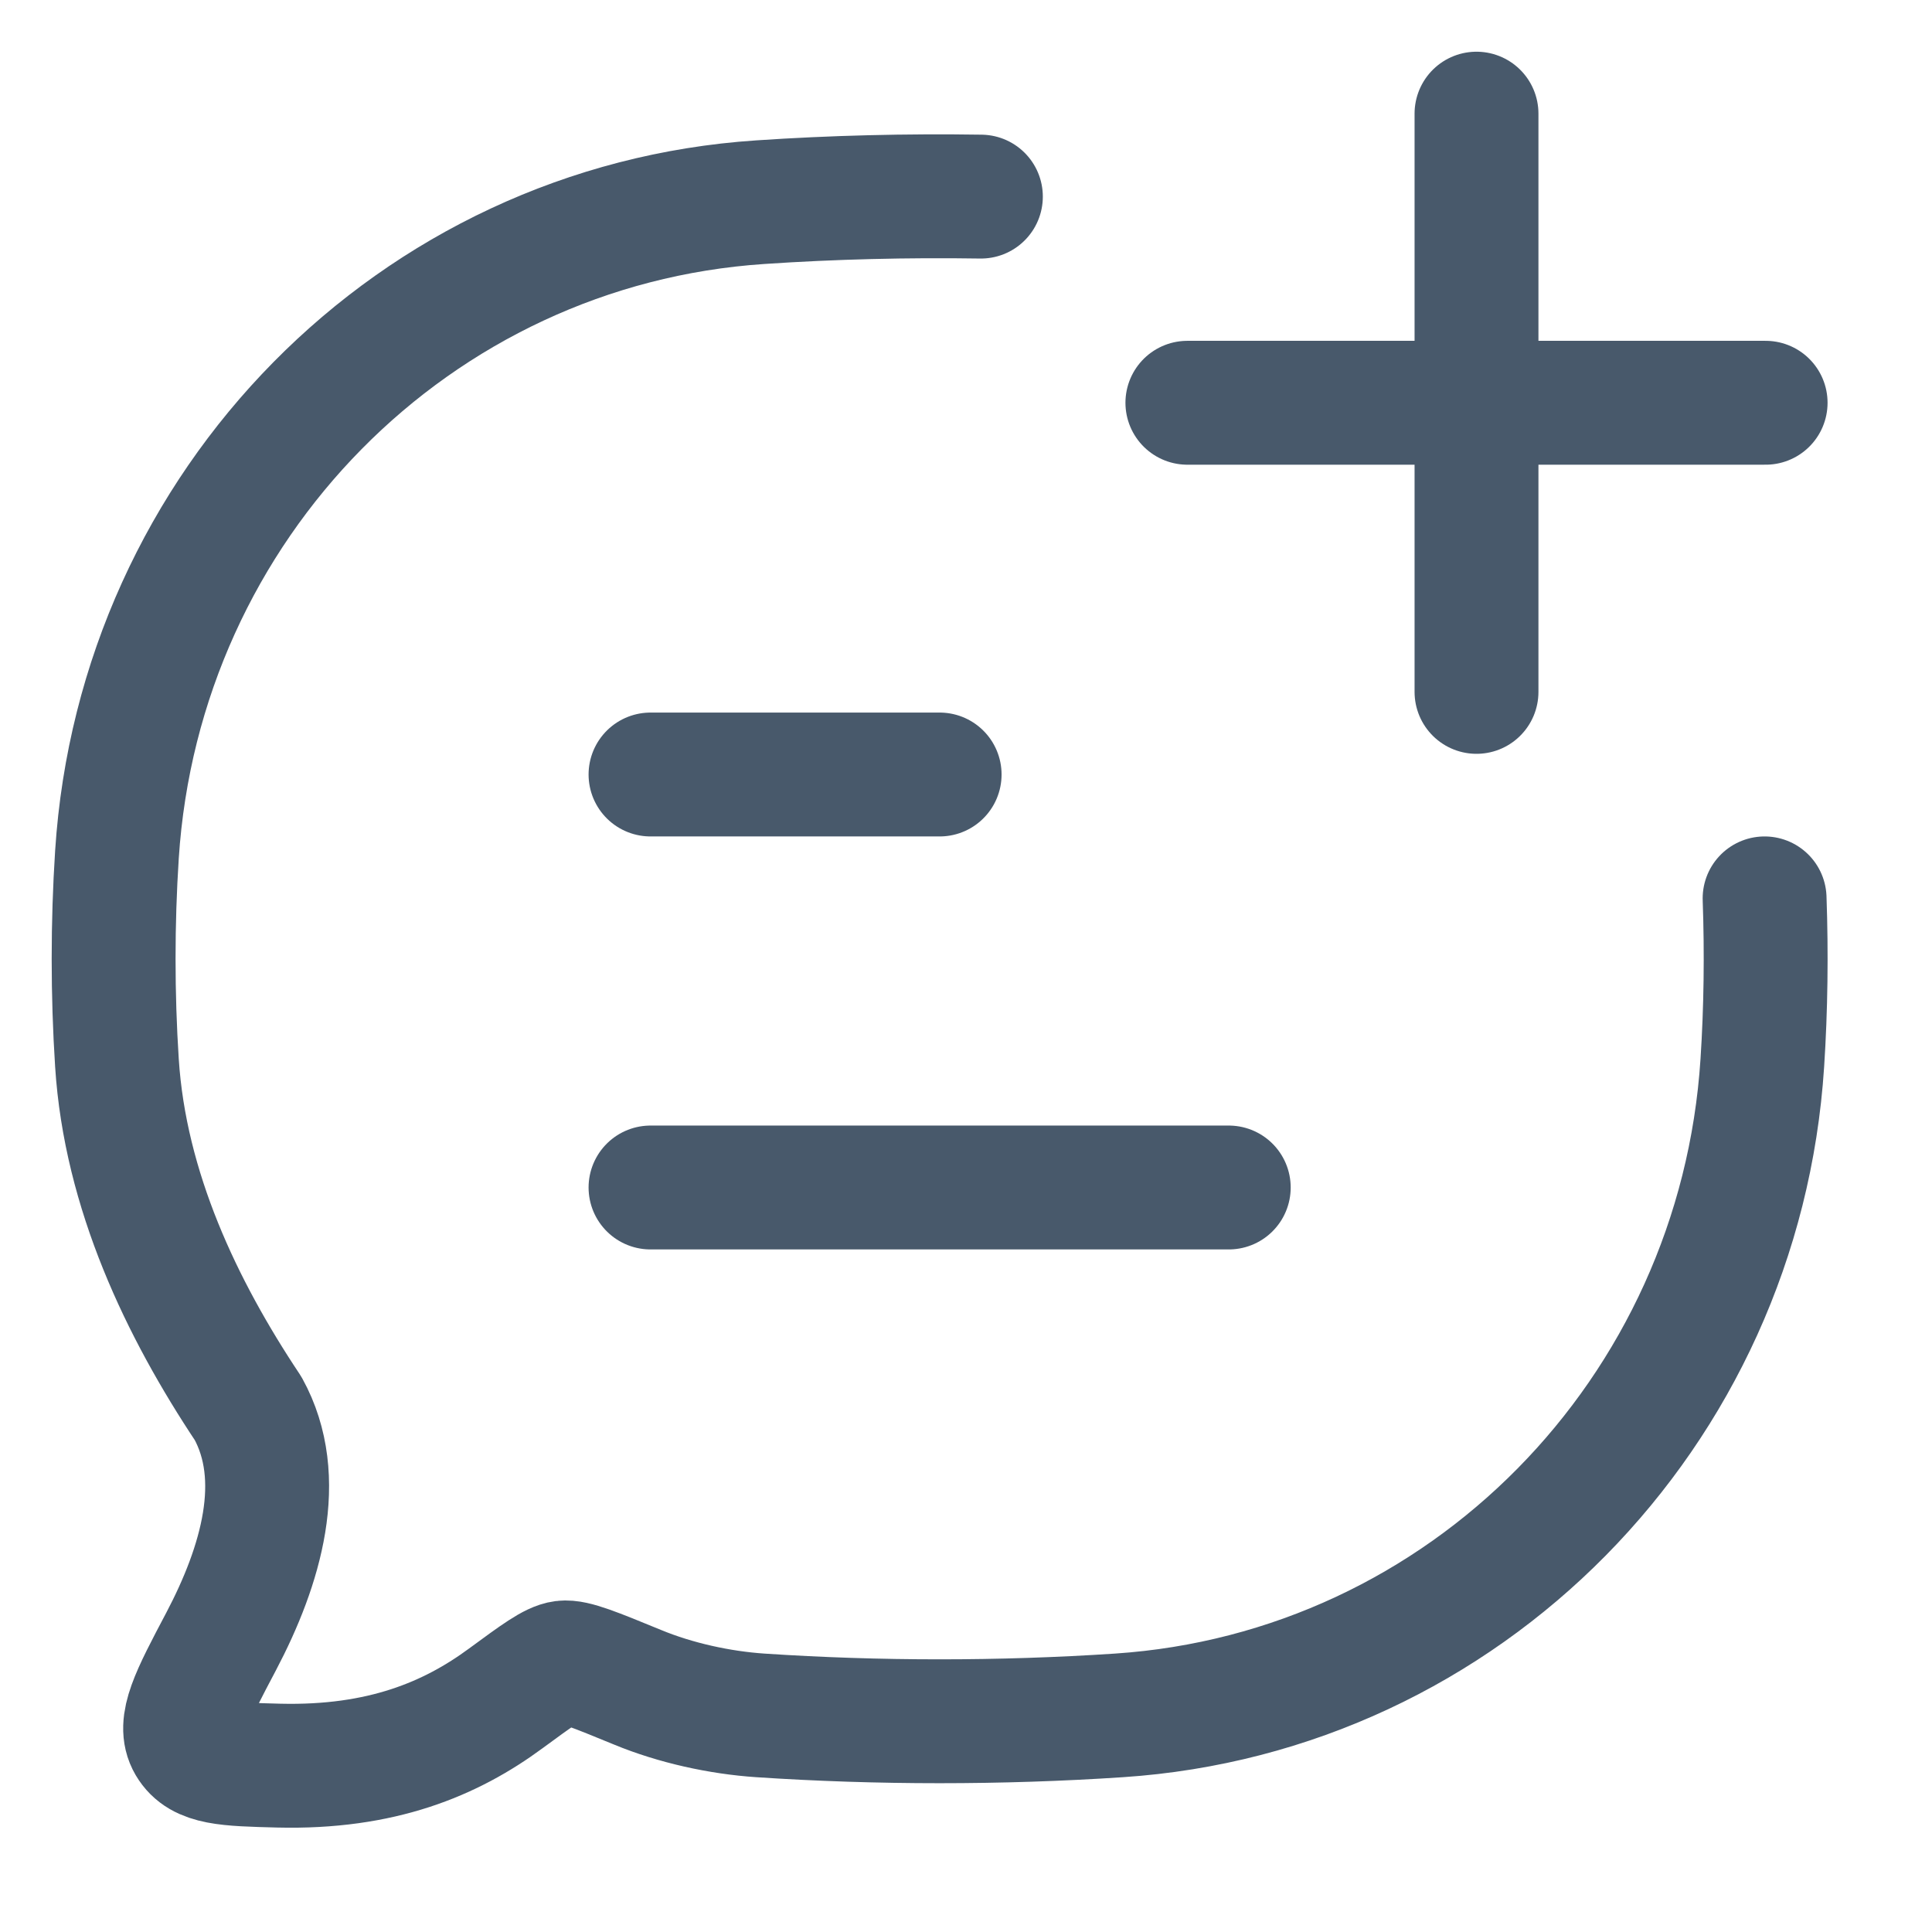 <?xml version="1.0" encoding="utf-8"?>
<svg xmlns="http://www.w3.org/2000/svg" fill="none" height="100%" overflow="visible" preserveAspectRatio="none" style="display: block;" viewBox="0 0 17 17" width="100%">
<g id="elements">
<path d="M8.631 1.73C7.981 1.72 7.326 1.736 6.69 1.779C3.65 1.981 1.228 4.437 1.029 7.52C0.99 8.124 0.99 8.749 1.029 9.352C1.101 10.475 1.598 11.515 2.183 12.393C2.522 13.008 2.298 13.775 1.945 14.445C1.69 14.928 1.562 15.17 1.664 15.344C1.767 15.519 1.995 15.524 2.453 15.536C3.357 15.558 3.967 15.301 4.451 14.944C4.726 14.742 4.863 14.641 4.957 14.629C5.052 14.617 5.238 14.694 5.611 14.847C5.945 14.985 6.334 15.07 6.69 15.094C7.725 15.163 8.808 15.163 9.846 15.094C12.886 14.892 15.308 12.436 15.507 9.352C15.538 8.876 15.544 8.387 15.527 7.905" id="Vector" stroke="#48596B" stroke-linecap="round" stroke-linejoin="round" stroke-width="1.09"/>
<path d="M5.724 10.449H10.812M5.724 6.815H8.268" id="Vector_2" stroke="#48596B" stroke-linecap="round" stroke-linejoin="round" stroke-width="1.09"/>
<path d="M10.448 3.544H15.536M12.992 1L12.992 6.088" id="Vector_3" stroke="#48596B" stroke-linecap="round" stroke-linejoin="round" stroke-width="1.09"/>
</g>
</svg>